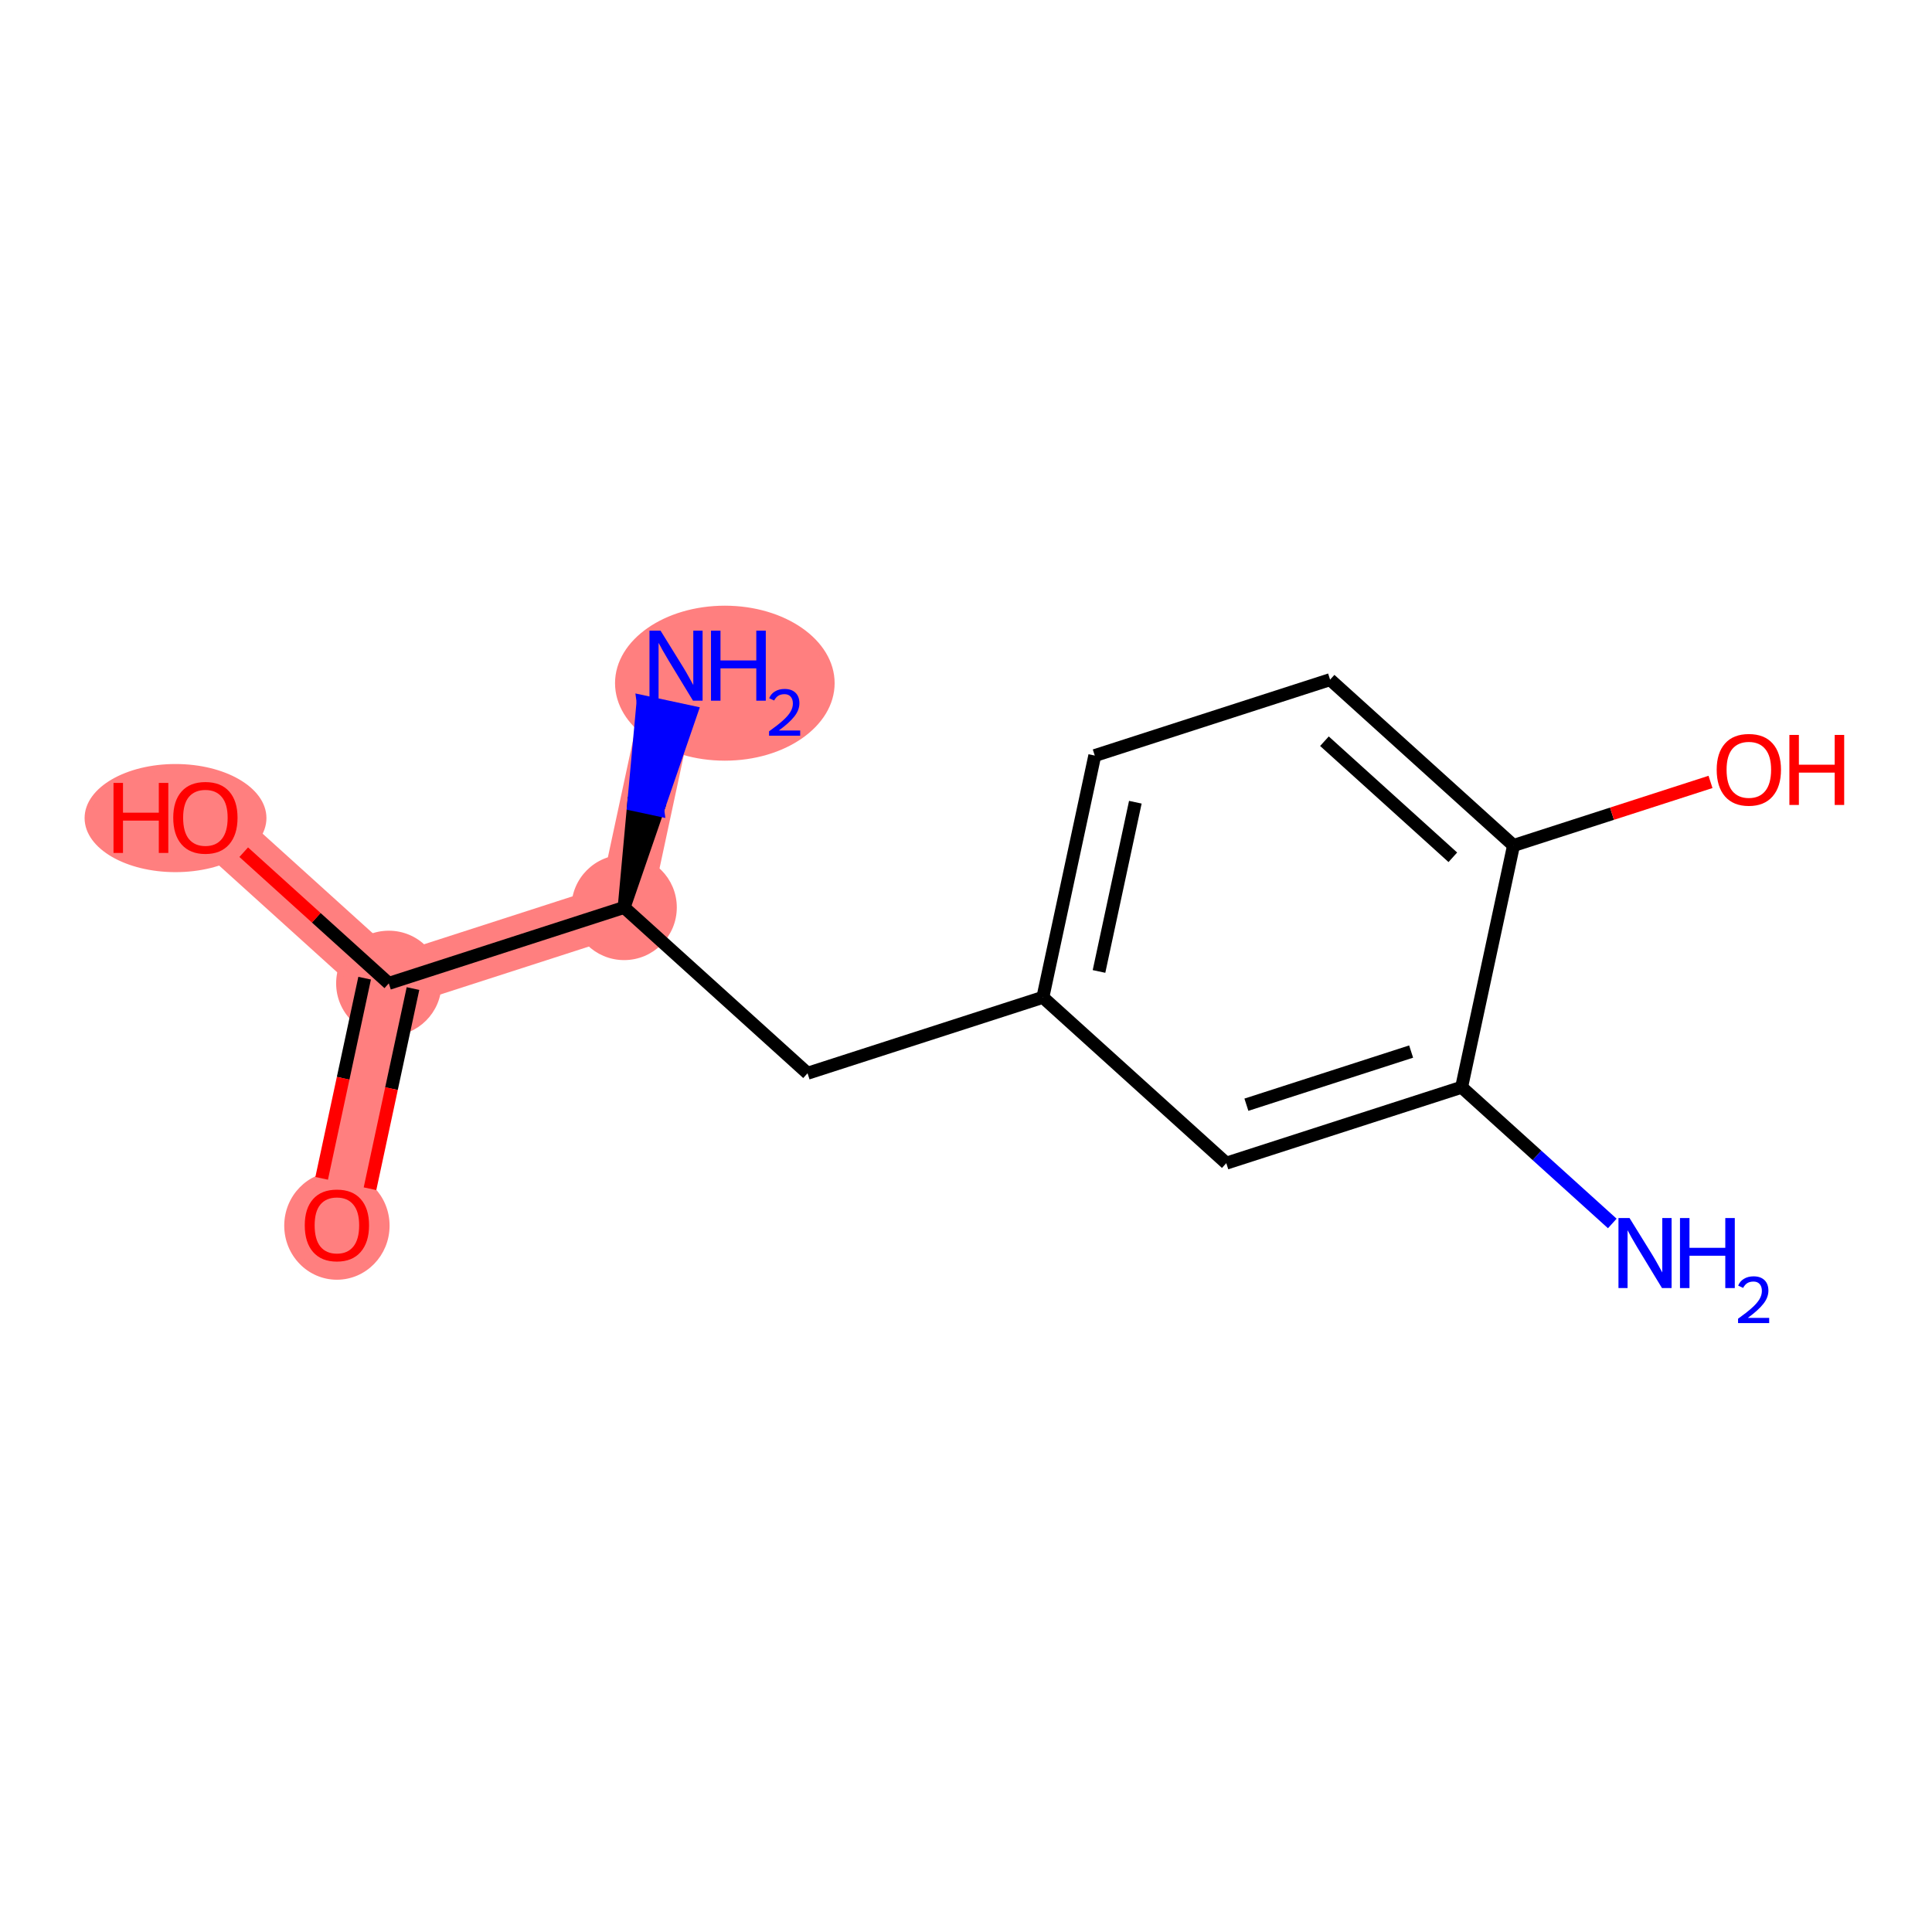 <?xml version='1.0' encoding='iso-8859-1'?>
<svg version='1.1' baseProfile='full'
              xmlns='http://www.w3.org/2000/svg'
                      xmlns:rdkit='http://www.rdkit.org/xml'
                      xmlns:xlink='http://www.w3.org/1999/xlink'
                  xml:space='preserve'
width='300px' height='300px' viewBox='0 0 300 300'>
<!-- END OF HEADER -->
<rect style='opacity:1.0;fill:#FFFFFF;stroke:none' width='300' height='300' x='0' y='0'> </rect>
<rect style='opacity:1.0;fill:#FFFFFF;stroke:none' width='300' height='300' x='0' y='0'> </rect>
<path d='M 96.915,140.906 L 104.974,103.366' style='fill:none;fill-rule:evenodd;stroke:#FF7F7F;stroke-width:8.2px;stroke-linecap:butt;stroke-linejoin:miter;stroke-opacity:1' />
<path d='M 96.915,140.906 L 60.374,152.697' style='fill:none;fill-rule:evenodd;stroke:#FF7F7F;stroke-width:8.2px;stroke-linecap:butt;stroke-linejoin:miter;stroke-opacity:1' />
<path d='M 60.374,152.697 L 52.315,190.237' style='fill:none;fill-rule:evenodd;stroke:#FF7F7F;stroke-width:8.2px;stroke-linecap:butt;stroke-linejoin:miter;stroke-opacity:1' />
<path d='M 60.374,152.697 L 31.893,126.947' style='fill:none;fill-rule:evenodd;stroke:#FF7F7F;stroke-width:8.2px;stroke-linecap:butt;stroke-linejoin:miter;stroke-opacity:1' />
<ellipse cx='96.915' cy='140.906' rx='7.679' ry='7.679'  style='fill:#FF7F7F;fill-rule:evenodd;stroke:#FF7F7F;stroke-width:1.0px;stroke-linecap:butt;stroke-linejoin:miter;stroke-opacity:1' />
<ellipse cx='112.552' cy='106.084' rx='16.549' ry='11.533'  style='fill:#FF7F7F;fill-rule:evenodd;stroke:#FF7F7F;stroke-width:1.0px;stroke-linecap:butt;stroke-linejoin:miter;stroke-opacity:1' />
<ellipse cx='60.374' cy='152.697' rx='7.679' ry='7.679'  style='fill:#FF7F7F;fill-rule:evenodd;stroke:#FF7F7F;stroke-width:1.0px;stroke-linecap:butt;stroke-linejoin:miter;stroke-opacity:1' />
<ellipse cx='52.315' cy='190.321' rx='7.679' ry='7.895'  style='fill:#FF7F7F;fill-rule:evenodd;stroke:#FF7F7F;stroke-width:1.0px;stroke-linecap:butt;stroke-linejoin:miter;stroke-opacity:1' />
<ellipse cx='27.255' cy='127.031' rx='13.618' ry='7.895'  style='fill:#FF7F7F;fill-rule:evenodd;stroke:#FF7F7F;stroke-width:1.0px;stroke-linecap:butt;stroke-linejoin:miter;stroke-opacity:1' />
<path class='bond-0 atom-0 atom-1' d='M 250.356,189.979 L 238.657,179.402' style='fill:none;fill-rule:evenodd;stroke:#0000FF;stroke-width:2.0px;stroke-linecap:butt;stroke-linejoin:miter;stroke-opacity:1' />
<path class='bond-0 atom-0 atom-1' d='M 238.657,179.402 L 226.958,168.825' style='fill:none;fill-rule:evenodd;stroke:#000000;stroke-width:2.0px;stroke-linecap:butt;stroke-linejoin:miter;stroke-opacity:1' />
<path class='bond-1 atom-1 atom-2' d='M 226.958,168.825 L 190.417,180.616' style='fill:none;fill-rule:evenodd;stroke:#000000;stroke-width:2.0px;stroke-linecap:butt;stroke-linejoin:miter;stroke-opacity:1' />
<path class='bond-1 atom-1 atom-2' d='M 219.119,163.286 L 193.54,171.539' style='fill:none;fill-rule:evenodd;stroke:#000000;stroke-width:2.0px;stroke-linecap:butt;stroke-linejoin:miter;stroke-opacity:1' />
<path class='bond-13 atom-12 atom-1' d='M 235.018,131.285 L 226.958,168.825' style='fill:none;fill-rule:evenodd;stroke:#000000;stroke-width:2.0px;stroke-linecap:butt;stroke-linejoin:miter;stroke-opacity:1' />
<path class='bond-2 atom-2 atom-3' d='M 190.417,180.616 L 161.936,154.866' style='fill:none;fill-rule:evenodd;stroke:#000000;stroke-width:2.0px;stroke-linecap:butt;stroke-linejoin:miter;stroke-opacity:1' />
<path class='bond-3 atom-3 atom-4' d='M 161.936,154.866 L 125.396,166.656' style='fill:none;fill-rule:evenodd;stroke:#000000;stroke-width:2.0px;stroke-linecap:butt;stroke-linejoin:miter;stroke-opacity:1' />
<path class='bond-9 atom-3 atom-10' d='M 161.936,154.866 L 169.996,117.325' style='fill:none;fill-rule:evenodd;stroke:#000000;stroke-width:2.0px;stroke-linecap:butt;stroke-linejoin:miter;stroke-opacity:1' />
<path class='bond-9 atom-3 atom-10' d='M 170.653,150.847 L 176.295,124.568' style='fill:none;fill-rule:evenodd;stroke:#000000;stroke-width:2.0px;stroke-linecap:butt;stroke-linejoin:miter;stroke-opacity:1' />
<path class='bond-4 atom-4 atom-5' d='M 125.396,166.656 L 96.915,140.906' style='fill:none;fill-rule:evenodd;stroke:#000000;stroke-width:2.0px;stroke-linecap:butt;stroke-linejoin:miter;stroke-opacity:1' />
<path class='bond-5 atom-5 atom-6' d='M 96.915,140.906 L 102.135,125.737 L 98.381,124.931 Z' style='fill:#000000;fill-rule:evenodd;fill-opacity:1;stroke:#000000;stroke-width:2.0px;stroke-linecap:butt;stroke-linejoin:miter;stroke-opacity:1;' />
<path class='bond-5 atom-5 atom-6' d='M 102.135,125.737 L 99.847,108.957 L 107.355,110.569 Z' style='fill:#0000FF;fill-rule:evenodd;fill-opacity:1;stroke:#0000FF;stroke-width:2.0px;stroke-linecap:butt;stroke-linejoin:miter;stroke-opacity:1;' />
<path class='bond-5 atom-5 atom-6' d='M 102.135,125.737 L 98.381,124.931 L 99.847,108.957 Z' style='fill:#0000FF;fill-rule:evenodd;fill-opacity:1;stroke:#0000FF;stroke-width:2.0px;stroke-linecap:butt;stroke-linejoin:miter;stroke-opacity:1;' />
<path class='bond-6 atom-5 atom-7' d='M 96.915,140.906 L 60.374,152.697' style='fill:none;fill-rule:evenodd;stroke:#000000;stroke-width:2.0px;stroke-linecap:butt;stroke-linejoin:miter;stroke-opacity:1' />
<path class='bond-7 atom-7 atom-8' d='M 56.62,151.891 L 53.283,167.432' style='fill:none;fill-rule:evenodd;stroke:#000000;stroke-width:2.0px;stroke-linecap:butt;stroke-linejoin:miter;stroke-opacity:1' />
<path class='bond-7 atom-7 atom-8' d='M 53.283,167.432 L 49.947,182.973' style='fill:none;fill-rule:evenodd;stroke:#FF0000;stroke-width:2.0px;stroke-linecap:butt;stroke-linejoin:miter;stroke-opacity:1' />
<path class='bond-7 atom-7 atom-8' d='M 64.128,153.503 L 60.791,169.044' style='fill:none;fill-rule:evenodd;stroke:#000000;stroke-width:2.0px;stroke-linecap:butt;stroke-linejoin:miter;stroke-opacity:1' />
<path class='bond-7 atom-7 atom-8' d='M 60.791,169.044 L 57.455,184.585' style='fill:none;fill-rule:evenodd;stroke:#FF0000;stroke-width:2.0px;stroke-linecap:butt;stroke-linejoin:miter;stroke-opacity:1' />
<path class='bond-8 atom-7 atom-9' d='M 60.374,152.697 L 49.109,142.512' style='fill:none;fill-rule:evenodd;stroke:#000000;stroke-width:2.0px;stroke-linecap:butt;stroke-linejoin:miter;stroke-opacity:1' />
<path class='bond-8 atom-7 atom-9' d='M 49.109,142.512 L 37.844,132.327' style='fill:none;fill-rule:evenodd;stroke:#FF0000;stroke-width:2.0px;stroke-linecap:butt;stroke-linejoin:miter;stroke-opacity:1' />
<path class='bond-10 atom-10 atom-11' d='M 169.996,117.325 L 206.537,105.535' style='fill:none;fill-rule:evenodd;stroke:#000000;stroke-width:2.0px;stroke-linecap:butt;stroke-linejoin:miter;stroke-opacity:1' />
<path class='bond-11 atom-11 atom-12' d='M 206.537,105.535 L 235.018,131.285' style='fill:none;fill-rule:evenodd;stroke:#000000;stroke-width:2.0px;stroke-linecap:butt;stroke-linejoin:miter;stroke-opacity:1' />
<path class='bond-11 atom-11 atom-12' d='M 205.659,115.094 L 225.595,133.119' style='fill:none;fill-rule:evenodd;stroke:#000000;stroke-width:2.0px;stroke-linecap:butt;stroke-linejoin:miter;stroke-opacity:1' />
<path class='bond-12 atom-12 atom-13' d='M 235.018,131.285 L 250.312,126.35' style='fill:none;fill-rule:evenodd;stroke:#000000;stroke-width:2.0px;stroke-linecap:butt;stroke-linejoin:miter;stroke-opacity:1' />
<path class='bond-12 atom-12 atom-13' d='M 250.312,126.35 L 265.607,121.415' style='fill:none;fill-rule:evenodd;stroke:#FF0000;stroke-width:2.0px;stroke-linecap:butt;stroke-linejoin:miter;stroke-opacity:1' />
<path  class='atom-0' d='M 253.036 189.138
L 256.599 194.898
Q 256.952 195.466, 257.52 196.495
Q 258.088 197.524, 258.119 197.586
L 258.119 189.138
L 259.563 189.138
L 259.563 200.012
L 258.073 200.012
L 254.249 193.715
Q 253.803 192.978, 253.327 192.133
Q 252.867 191.289, 252.728 191.028
L 252.728 200.012
L 251.315 200.012
L 251.315 189.138
L 253.036 189.138
' fill='#0000FF'/>
<path  class='atom-0' d='M 260.868 189.138
L 262.343 189.138
L 262.343 193.761
L 267.902 193.761
L 267.902 189.138
L 269.377 189.138
L 269.377 200.012
L 267.902 200.012
L 267.902 194.99
L 262.343 194.99
L 262.343 200.012
L 260.868 200.012
L 260.868 189.138
' fill='#0000FF'/>
<path  class='atom-0' d='M 269.904 199.631
Q 270.167 198.951, 270.796 198.576
Q 271.424 198.191, 272.296 198.191
Q 273.381 198.191, 273.989 198.779
Q 274.597 199.367, 274.597 200.411
Q 274.597 201.475, 273.806 202.469
Q 273.026 203.462, 271.404 204.638
L 274.719 204.638
L 274.719 205.449
L 269.884 205.449
L 269.884 204.77
Q 271.222 203.817, 272.012 203.107
Q 272.813 202.398, 273.198 201.759
Q 273.583 201.121, 273.583 200.462
Q 273.583 199.773, 273.239 199.387
Q 272.894 199.002, 272.296 199.002
Q 271.718 199.002, 271.333 199.235
Q 270.948 199.468, 270.674 199.985
L 269.904 199.631
' fill='#0000FF'/>
<path  class='atom-6' d='M 102.571 97.929
L 106.134 103.688
Q 106.487 104.257, 107.055 105.286
Q 107.624 106.315, 107.654 106.376
L 107.654 97.929
L 109.098 97.929
L 109.098 108.803
L 107.608 108.803
L 103.784 102.506
Q 103.339 101.769, 102.862 100.924
Q 102.402 100.079, 102.263 99.818
L 102.263 108.803
L 100.851 108.803
L 100.851 97.929
L 102.571 97.929
' fill='#0000FF'/>
<path  class='atom-6' d='M 110.403 97.929
L 111.878 97.929
L 111.878 102.552
L 117.437 102.552
L 117.437 97.929
L 118.912 97.929
L 118.912 108.803
L 117.437 108.803
L 117.437 103.781
L 111.878 103.781
L 111.878 108.803
L 110.403 108.803
L 110.403 97.929
' fill='#0000FF'/>
<path  class='atom-6' d='M 119.439 108.421
Q 119.702 107.742, 120.331 107.367
Q 120.959 106.982, 121.831 106.982
Q 122.916 106.982, 123.524 107.57
Q 124.132 108.158, 124.132 109.202
Q 124.132 110.266, 123.341 111.259
Q 122.561 112.253, 120.939 113.429
L 124.254 113.429
L 124.254 114.24
L 119.419 114.24
L 119.419 113.56
Q 120.757 112.608, 121.547 111.898
Q 122.348 111.188, 122.733 110.55
Q 123.118 109.911, 123.118 109.252
Q 123.118 108.563, 122.774 108.178
Q 122.429 107.793, 121.831 107.793
Q 121.253 107.793, 120.868 108.026
Q 120.483 108.259, 120.209 108.776
L 119.439 108.421
' fill='#0000FF'/>
<path  class='atom-8' d='M 47.323 190.268
Q 47.323 187.657, 48.613 186.198
Q 49.903 184.739, 52.315 184.739
Q 54.726 184.739, 56.016 186.198
Q 57.306 187.657, 57.306 190.268
Q 57.306 192.909, 56 194.414
Q 54.695 195.904, 52.315 195.904
Q 49.919 195.904, 48.613 194.414
Q 47.323 192.925, 47.323 190.268
M 52.315 194.675
Q 53.973 194.675, 54.864 193.57
Q 55.77 192.448, 55.77 190.268
Q 55.77 188.133, 54.864 187.058
Q 53.973 185.967, 52.315 185.967
Q 50.656 185.967, 49.75 187.042
Q 48.859 188.117, 48.859 190.268
Q 48.859 192.464, 49.75 193.57
Q 50.656 194.675, 52.315 194.675
' fill='#FF0000'/>
<path  class='atom-9' d='M 17.625 121.571
L 19.099 121.571
L 19.099 126.194
L 24.659 126.194
L 24.659 121.571
L 26.134 121.571
L 26.134 132.445
L 24.659 132.445
L 24.659 127.423
L 19.099 127.423
L 19.099 132.445
L 17.625 132.445
L 17.625 121.571
' fill='#FF0000'/>
<path  class='atom-9' d='M 26.901 126.977
Q 26.901 124.366, 28.192 122.907
Q 29.482 121.448, 31.893 121.448
Q 34.304 121.448, 35.594 122.907
Q 36.884 124.366, 36.884 126.977
Q 36.884 129.619, 35.579 131.124
Q 34.273 132.614, 31.893 132.614
Q 29.497 132.614, 28.192 131.124
Q 26.901 129.634, 26.901 126.977
M 31.893 131.385
Q 33.552 131.385, 34.442 130.279
Q 35.349 129.158, 35.349 126.977
Q 35.349 124.843, 34.442 123.767
Q 33.552 122.677, 31.893 122.677
Q 30.234 122.677, 29.328 123.752
Q 28.437 124.827, 28.437 126.977
Q 28.437 129.174, 29.328 130.279
Q 30.234 131.385, 31.893 131.385
' fill='#FF0000'/>
<path  class='atom-13' d='M 266.567 119.525
Q 266.567 116.914, 267.857 115.455
Q 269.147 113.996, 271.558 113.996
Q 273.97 113.996, 275.26 115.455
Q 276.55 116.914, 276.55 119.525
Q 276.55 122.167, 275.244 123.672
Q 273.939 125.162, 271.558 125.162
Q 269.162 125.162, 267.857 123.672
Q 266.567 122.182, 266.567 119.525
M 271.558 123.933
Q 273.217 123.933, 274.108 122.827
Q 275.014 121.706, 275.014 119.525
Q 275.014 117.391, 274.108 116.316
Q 273.217 115.225, 271.558 115.225
Q 269.9 115.225, 268.993 116.3
Q 268.103 117.375, 268.103 119.525
Q 268.103 121.722, 268.993 122.827
Q 269.9 123.933, 271.558 123.933
' fill='#FF0000'/>
<path  class='atom-13' d='M 277.855 114.119
L 279.33 114.119
L 279.33 118.742
L 284.889 118.742
L 284.889 114.119
L 286.364 114.119
L 286.364 124.993
L 284.889 124.993
L 284.889 119.971
L 279.33 119.971
L 279.33 124.993
L 277.855 124.993
L 277.855 114.119
' fill='#FF0000'/>
</svg>

